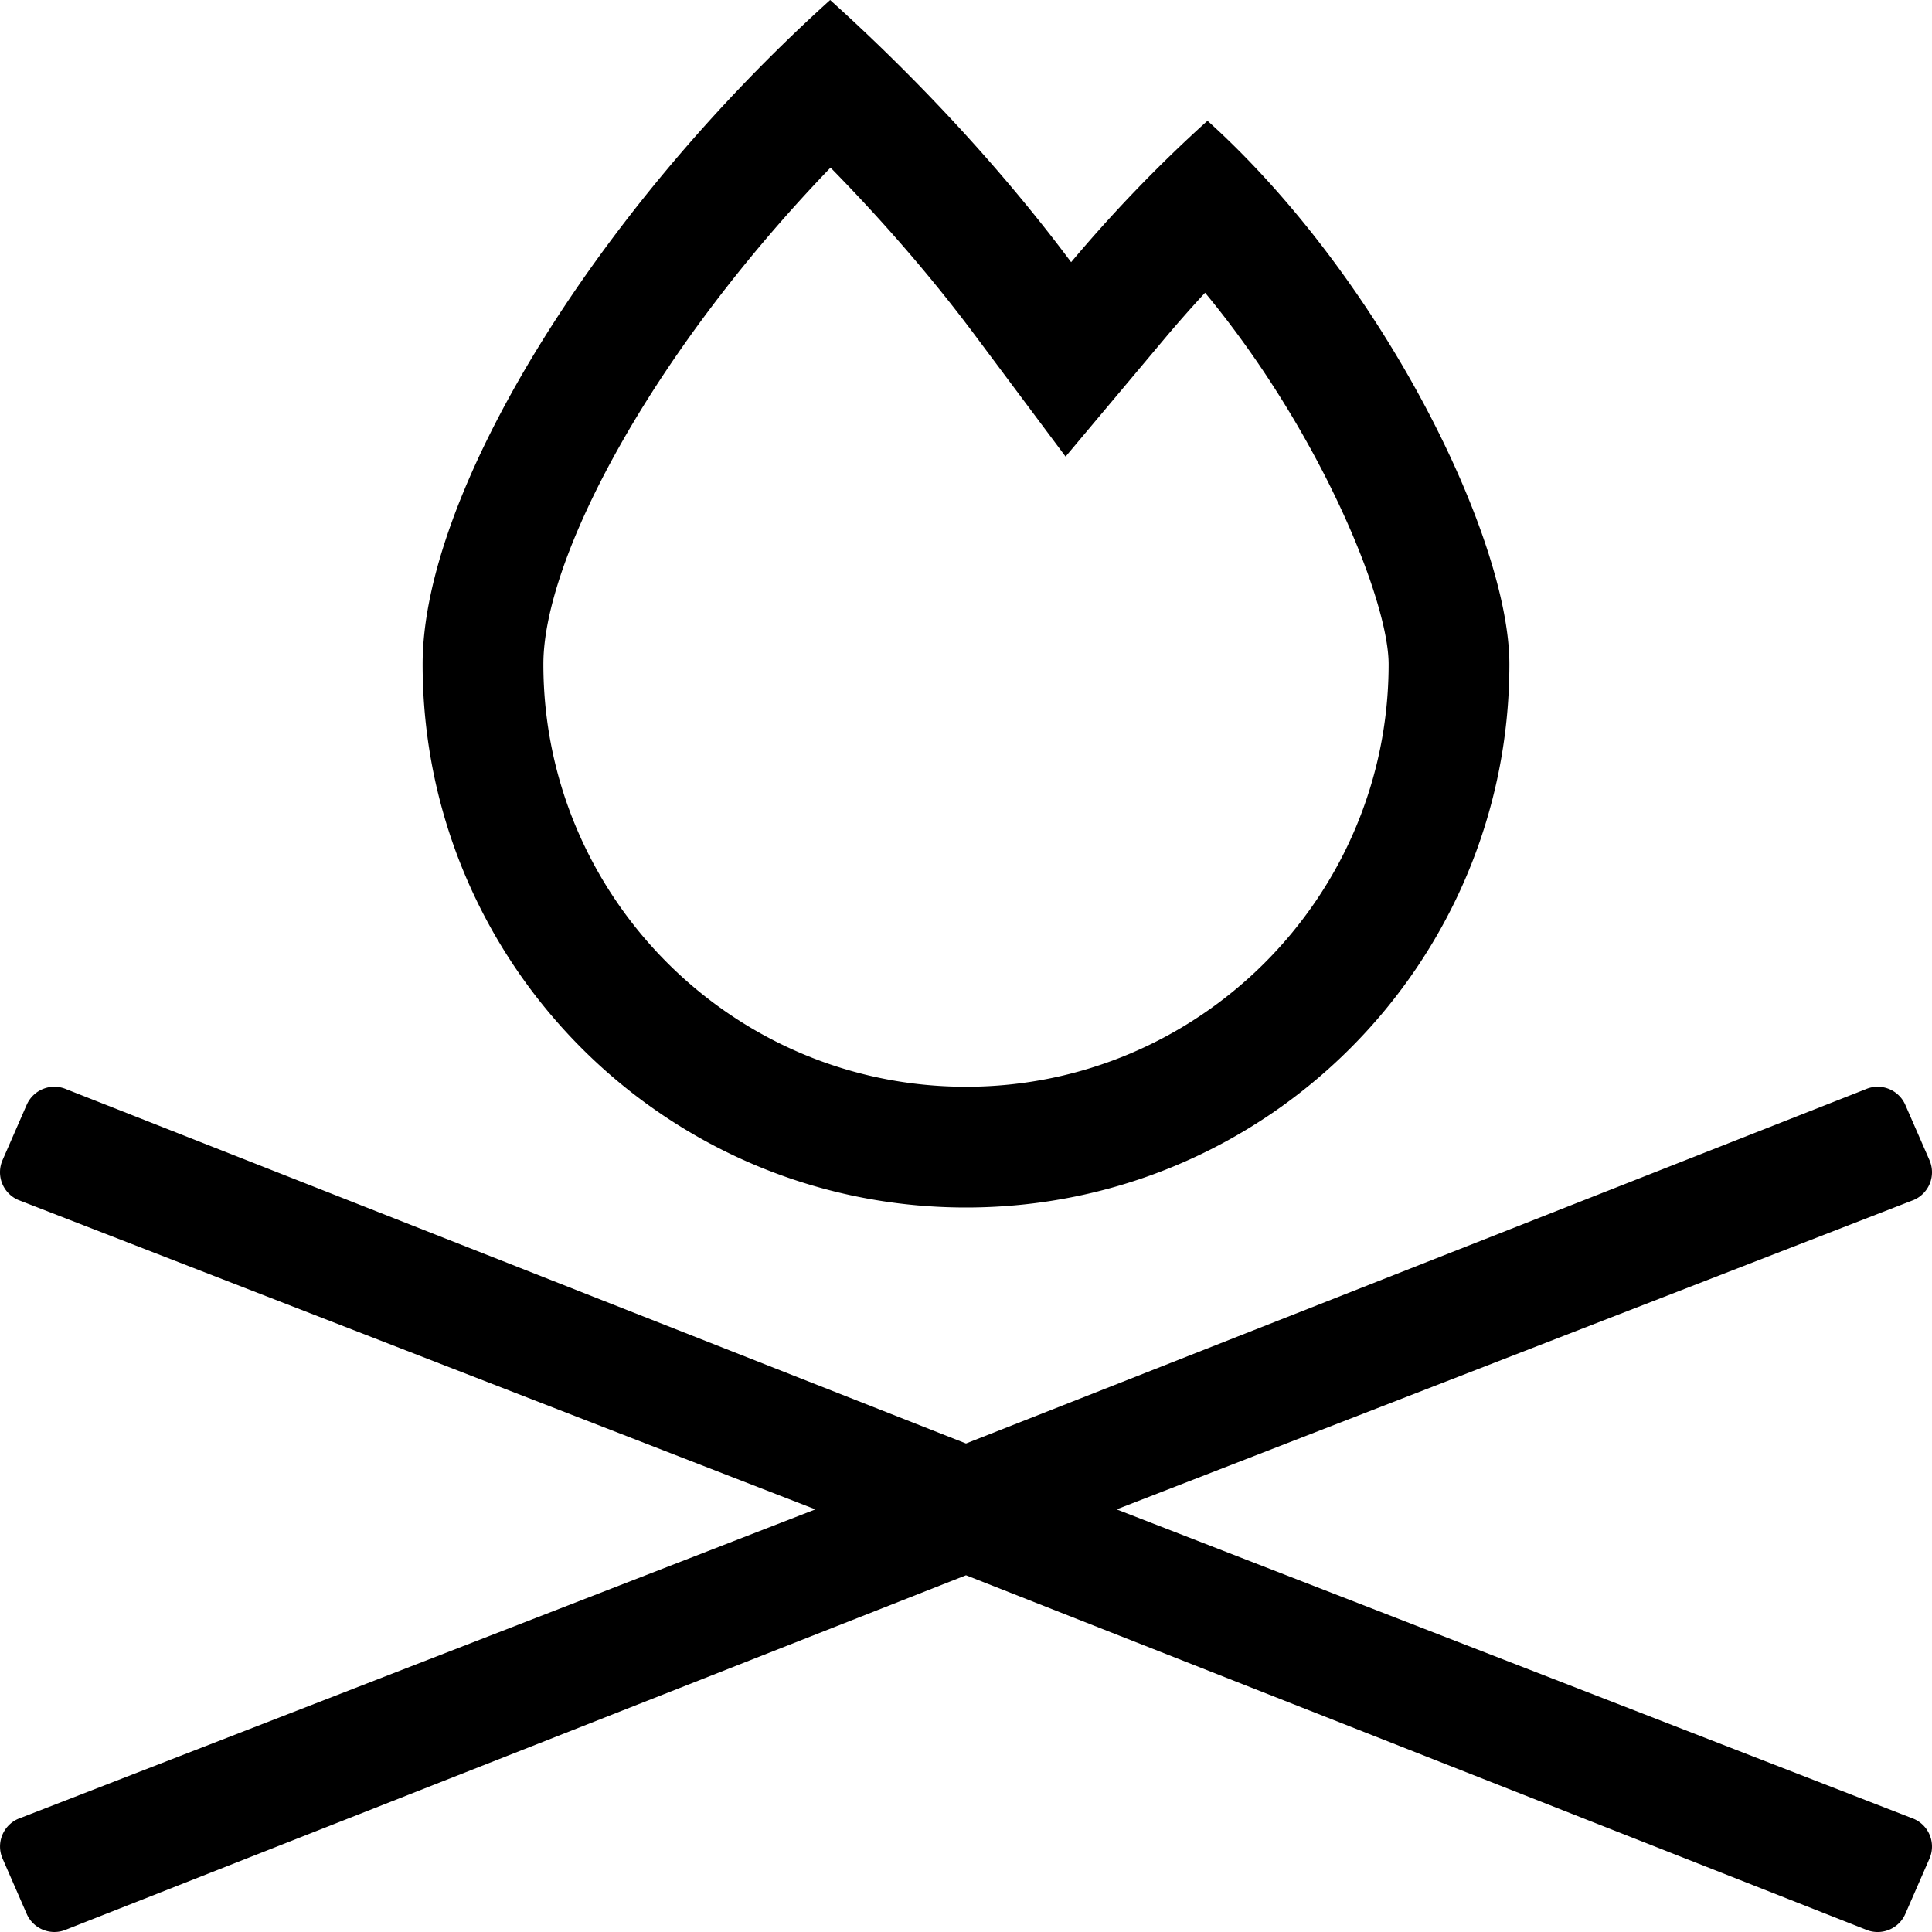 <svg aria-hidden="true" focusable="false" data-prefix="fal" data-icon="campfire" class="svg-inline--fa fa-campfire fa-w-16" role="img" xmlns="http://www.w3.org/2000/svg" viewBox="0 0 512 512"><path fill="currentColor" d="M256 320c79.53 0 144-64.47 144-144 0-33.29-33.42-101.96-80-144-13.37 12.06-25.45 24.75-36.14 37.48C266.34 46.01 244.61 22.21 220 0c-63.17 56.98-108 131.22-108 176 0 79.53 64.47 144 144 144zM220.1 44.42c14.11 14.38 27.04 29.37 38.12 44.21L282.39 121l25.98-30.95c3.56-4.24 7.23-8.41 10.99-12.47C349.96 114.53 368 159.21 368 176c0 61.76-50.24 112-112 112s-112-50.24-112-112c0-27.75 28.05-81.63 76.1-131.58zM295.91 400l211.3-82.02a7.99 7.99 0 0 0 4.12-10.53l-6.4-14.65a8.006 8.006 0 0 0-10.54-4.13L256 382.54 17.61 288.67a8.006 8.006 0 0 0-10.54 4.13l-6.4 14.65a7.999 7.999 0 0 0 4.12 10.53L216.09 400 4.8 482.02a7.994 7.994 0 0 0-4.12 10.53l6.4 14.65c1.77 4.05 6.49 5.9 10.54 4.12L256 417.46l238.39 93.87c4.05 1.77 8.77-.07 10.54-4.12l6.4-14.65a7.999 7.999 0 0 0-4.12-10.53L295.91 400z"></path></svg>
